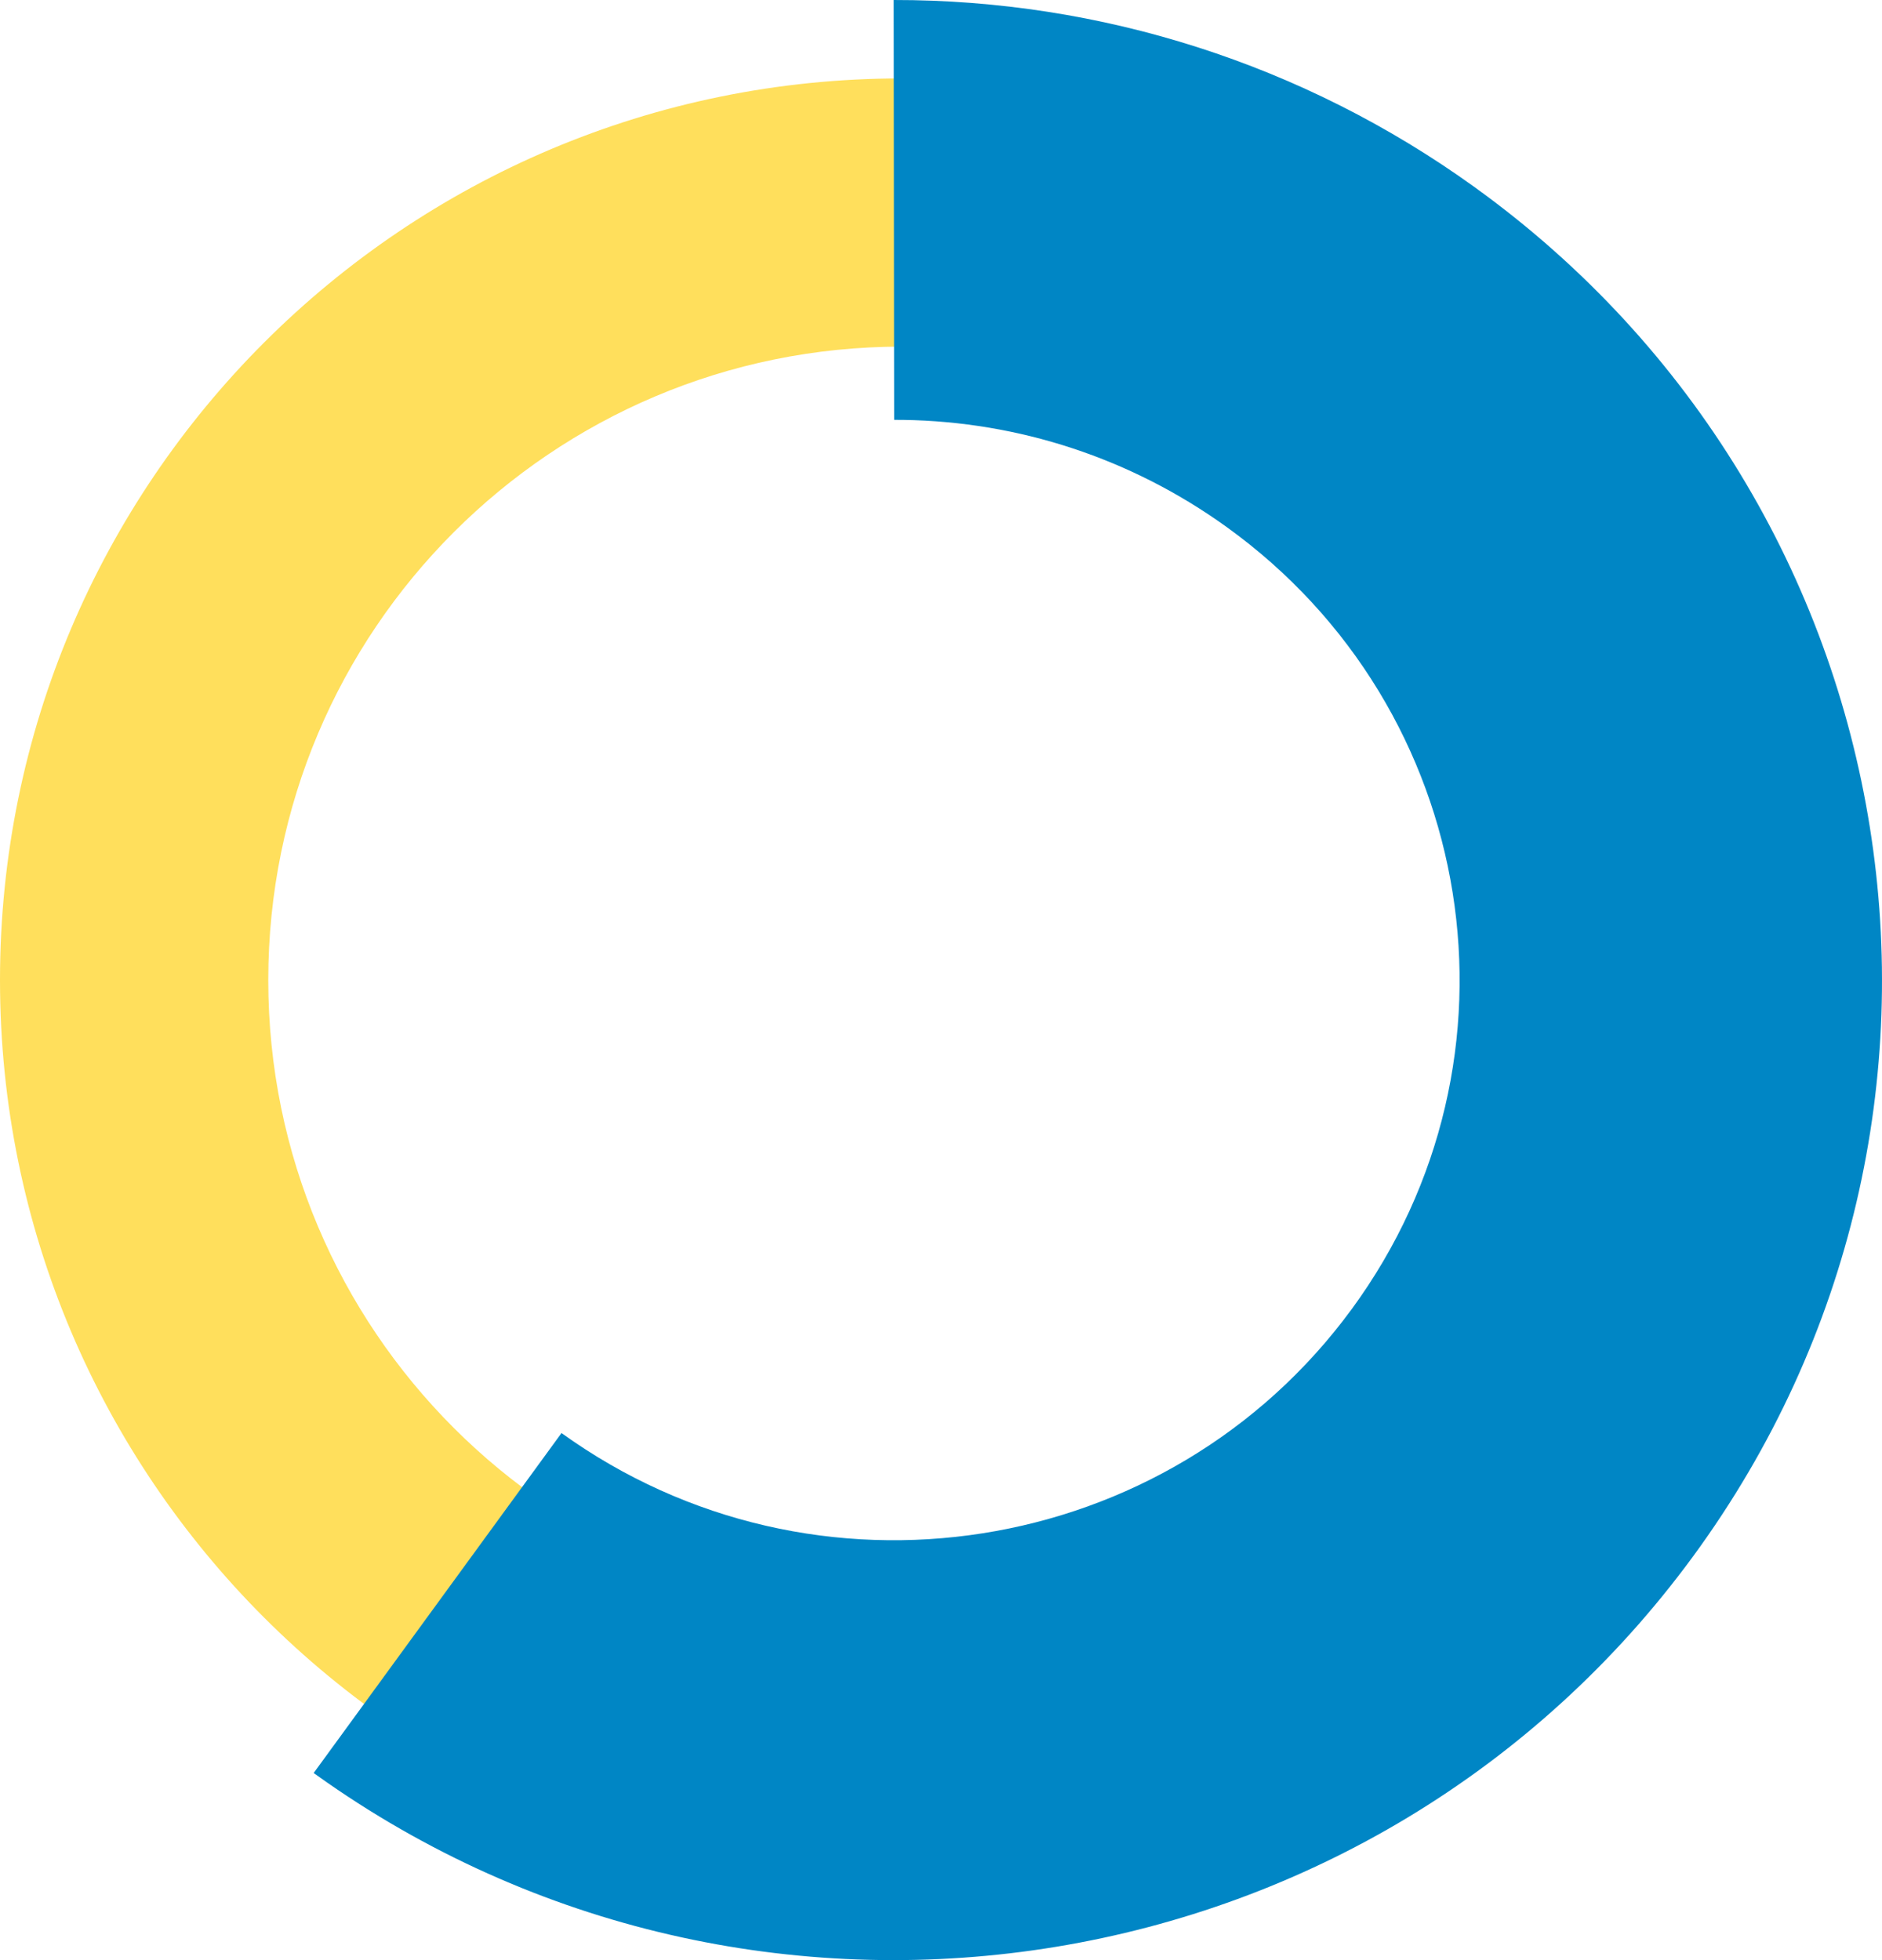 <?xml version="1.0" encoding="UTF-8"?>
<svg width="48px" height="50px" viewBox="0 0 48 50" version="1.1" xmlns="http://www.w3.org/2000/svg" xmlns:xlink="http://www.w3.org/1999/xlink">
    <title>EBD43150-26D6-42FF-B9C8-12ADCE2DF25A</title>
    <g id="5.0---Interface" stroke="none" stroke-width="1" fill="none" fill-rule="evenodd">
        <g id="Portfolio---Consilium-3.1.6-B" transform="translate(-330, -2119)" fill-rule="nonzero">
            <g id="Group-32" transform="translate(330, 2119)">
                <path d="M23,2 C10.297,2 0,12.298 0,25.001 C0,37.702 10.298,48 23,48 C35.702,48 46,37.702 46,25.001 C46,12.298 35.703,2 23,2 Z M23,8.842 C31.924,8.842 39.158,16.077 39.158,25.001 C39.158,33.924 31.924,41.158 23,41.158 C14.076,41.158 6.842,33.924 6.842,25.001 C6.842,16.077 14.076,8.842 23,8.842 Z" id="Stroke-1" fill="#FFDF5C"></path>
                <path d="M22.794,4.26325641e-14 C28.077,-0.005 33.244,1.629 37.607,4.772 C48.87,12.887 51.368,28.526 43.183,39.699 C35.085,50.752 19.569,53.286 8.339,45.467 L8,45.227 L14.321,36.555 C20.768,41.201 29.794,39.783 34.476,33.393 C39.151,27.012 37.725,18.083 31.286,13.444 C28.845,11.685 25.983,10.755 23.037,10.711 L22.805,10.71 L22.794,4.26325641e-14 Z" id="Stroke-3" fill="#0086C5"></path>
            </g>
        </g>
    </g>
</svg>